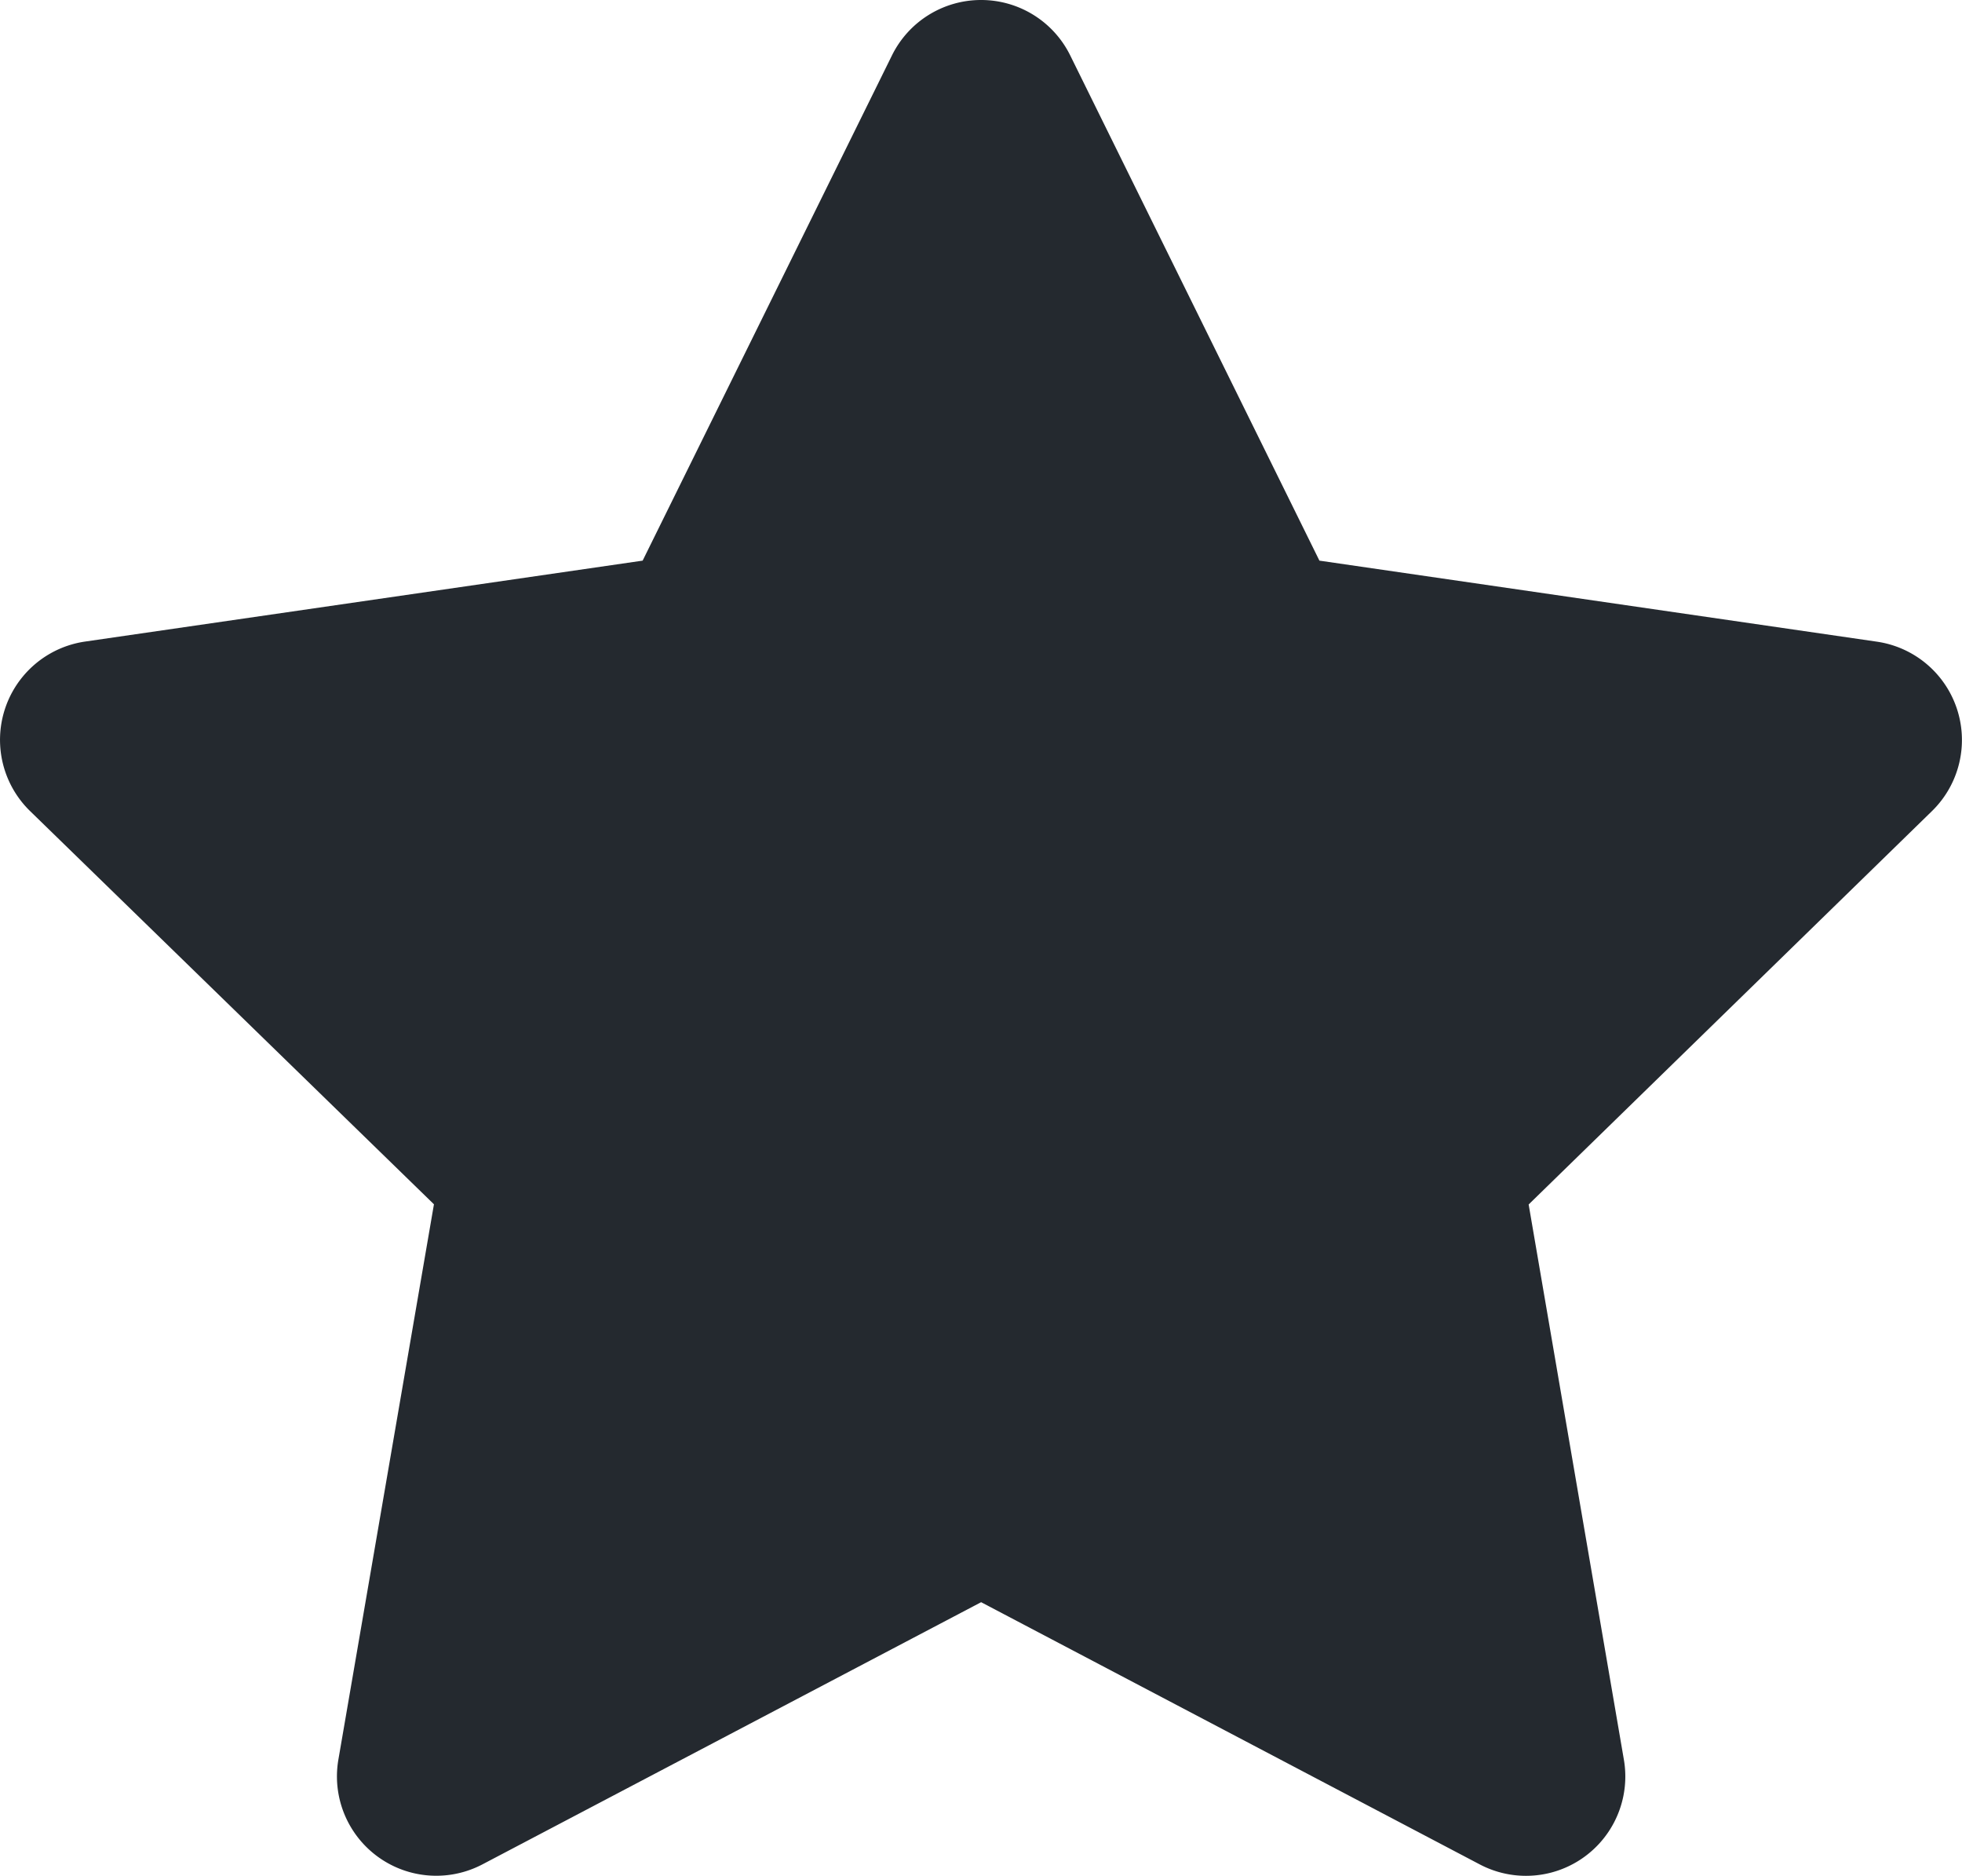 <svg xmlns="http://www.w3.org/2000/svg" width="32.594" height="31.157" viewBox="0 0 32.594 31.157"><path data-name="Path 445" d="M16.299 0a1.65 1.65 0 011.48.92l4.14 8.392 9.261 1.346a1.65 1.65 0 01.915 2.814l-6.7 6.534 1.582 9.222a1.65 1.65 0 01-2.393 1.74l-8.285-4.356-8.285 4.355a1.65 1.65 0 01-2.393-1.738l1.588-9.226L.5 13.472a1.65 1.65 0 01.915-2.816l9.261-1.344L14.818.92A1.65 1.65 0 0116.299 0z" fill="#24292f" fill-rule="evenodd"/></svg>